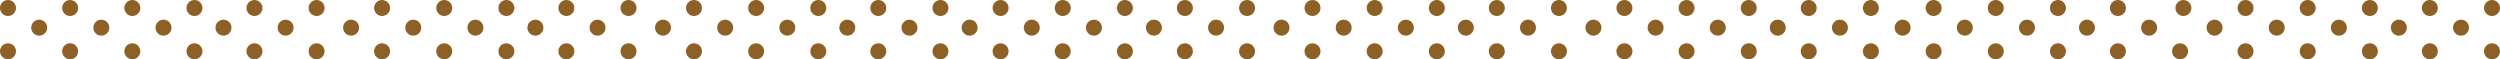 <svg xmlns="http://www.w3.org/2000/svg" width="961.914" height="22.812" viewBox="0 0 961.914 22.812">
  <g id="Group_2747" data-name="Group 2747" transform="translate(-155.284 -1388.028)">
    <g id="Group_1523" data-name="Group 1523" transform="translate(-7364)">
      <g id="Group_1475" data-name="Group 1475">
        <g id="Group_1456" data-name="Group 1456">
          <g id="Group_1452" data-name="Group 1452">
            <g id="Group_1449" data-name="Group 1449">
              <g id="Group_1448" data-name="Group 1448">
                <circle id="Ellipse_2294" data-name="Ellipse 2294" cx="3.078" cy="3.078" r="3.078" transform="translate(7519.284 1404.684)" fill="#8d6126"/>
                <circle id="Ellipse_2295" data-name="Ellipse 2295" cx="3.078" cy="3.078" r="3.078" transform="translate(7519.284 1388.028)" fill="#8d6126"/>
                <circle id="Ellipse_2296" data-name="Ellipse 2296" cx="3.078" cy="3.078" r="3.078" transform="translate(7531.28 1395.594)" fill="#8d6126"/>
                <circle id="Ellipse_2297" data-name="Ellipse 2297" cx="3.078" cy="3.078" r="3.078" transform="translate(7543.2 1404.684)" fill="#8d6126"/>
                <circle id="Ellipse_2298" data-name="Ellipse 2298" cx="3.078" cy="3.078" r="3.078" transform="translate(7543.2 1388.028)" fill="#8d6126"/>
                <circle id="Ellipse_2299" data-name="Ellipse 2299" cx="3.078" cy="3.078" r="3.078" transform="translate(7555.196 1395.594)" fill="#8d6126"/>
                <circle id="Ellipse_2300" data-name="Ellipse 2300" cx="3.078" cy="3.078" r="3.078" transform="translate(7567.116 1404.684)" fill="#8d6126"/>
                <circle id="Ellipse_2301" data-name="Ellipse 2301" cx="3.078" cy="3.078" r="3.078" transform="translate(7567.116 1388.028)" fill="#8d6126"/>
              </g>
            </g>
            <g id="Group_1451" data-name="Group 1451">
              <g id="Group_1450" data-name="Group 1450">
                <circle id="Ellipse_2302" data-name="Ellipse 2302" cx="3.078" cy="3.078" r="3.078" transform="translate(7579.112 1395.594)" fill="#8d6126"/>
                <circle id="Ellipse_2303" data-name="Ellipse 2303" cx="3.078" cy="3.078" r="3.078" transform="translate(7591.032 1404.684)" fill="#8d6126"/>
                <circle id="Ellipse_2304" data-name="Ellipse 2304" cx="3.078" cy="3.078" r="3.078" transform="translate(7591.032 1388.028)" fill="#8d6126"/>
              </g>
            </g>
          </g>
          <g id="Group_1455" data-name="Group 1455">
            <g id="Group_1454" data-name="Group 1454">
              <g id="Group_1453" data-name="Group 1453">
                <circle id="Ellipse_2305" data-name="Ellipse 2305" cx="3.078" cy="3.078" r="3.078" transform="translate(7602.191 1395.594)" fill="#8d6126"/>
                <circle id="Ellipse_2306" data-name="Ellipse 2306" cx="3.078" cy="3.078" r="3.078" transform="translate(7614.111 1404.684)" fill="#8d6126"/>
                <circle id="Ellipse_2307" data-name="Ellipse 2307" cx="3.078" cy="3.078" r="3.078" transform="translate(7614.111 1388.028)" fill="#8d6126"/>
                <circle id="Ellipse_2308" data-name="Ellipse 2308" cx="3.078" cy="3.078" r="3.078" transform="translate(7626.107 1395.594)" fill="#8d6126"/>
                <circle id="Ellipse_2309" data-name="Ellipse 2309" cx="3.078" cy="3.078" r="3.078" transform="translate(7638.028 1404.684)" fill="#8d6126"/>
                <circle id="Ellipse_2310" data-name="Ellipse 2310" cx="3.078" cy="3.078" r="3.078" transform="translate(7638.028 1388.028)" fill="#8d6126"/>
              </g>
            </g>
          </g>
        </g>
        <g id="Group_1465" data-name="Group 1465">
          <g id="Group_1461" data-name="Group 1461">
            <g id="Group_1458" data-name="Group 1458">
              <g id="Group_1457" data-name="Group 1457">
                <circle id="Ellipse_2311" data-name="Ellipse 2311" cx="3.078" cy="3.078" r="3.078" transform="translate(7651.295 1395.594)" fill="#8d6126"/>
                <circle id="Ellipse_2312" data-name="Ellipse 2312" cx="3.078" cy="3.078" r="3.078" transform="translate(7663.216 1404.684)" fill="#8d6126"/>
                <circle id="Ellipse_2313" data-name="Ellipse 2313" cx="3.078" cy="3.078" r="3.078" transform="translate(7663.216 1388.028)" fill="#8d6126"/>
                <circle id="Ellipse_2314" data-name="Ellipse 2314" cx="3.078" cy="3.078" r="3.078" transform="translate(7675.211 1395.594)" fill="#8d6126"/>
                <circle id="Ellipse_2315" data-name="Ellipse 2315" cx="3.078" cy="3.078" r="3.078" transform="translate(7687.132 1404.684)" fill="#8d6126"/>
                <circle id="Ellipse_2316" data-name="Ellipse 2316" cx="3.078" cy="3.078" r="3.078" transform="translate(7687.132 1388.028)" fill="#8d6126"/>
              </g>
            </g>
            <g id="Group_1460" data-name="Group 1460">
              <g id="Group_1459" data-name="Group 1459">
                <circle id="Ellipse_2317" data-name="Ellipse 2317" cx="3.078" cy="3.078" r="3.078" transform="translate(7699.127 1395.594)" fill="#8d6126"/>
                <circle id="Ellipse_2318" data-name="Ellipse 2318" cx="3.078" cy="3.078" r="3.078" transform="translate(7711.048 1404.684)" fill="#8d6126"/>
                <circle id="Ellipse_2319" data-name="Ellipse 2319" cx="3.078" cy="3.078" r="3.078" transform="translate(7711.048 1388.028)" fill="#8d6126"/>
              </g>
            </g>
          </g>
          <g id="Group_1464" data-name="Group 1464">
            <g id="Group_1463" data-name="Group 1463">
              <g id="Group_1462" data-name="Group 1462">
                <circle id="Ellipse_2320" data-name="Ellipse 2320" cx="3.078" cy="3.078" r="3.078" transform="translate(7722.207 1395.594)" fill="#8d6126"/>
                <circle id="Ellipse_2321" data-name="Ellipse 2321" cx="3.078" cy="3.078" r="3.078" transform="translate(7734.127 1404.684)" fill="#8d6126"/>
                <circle id="Ellipse_2322" data-name="Ellipse 2322" cx="3.078" cy="3.078" r="3.078" transform="translate(7734.127 1388.028)" fill="#8d6126"/>
                <circle id="Ellipse_2323" data-name="Ellipse 2323" cx="3.078" cy="3.078" r="3.078" transform="translate(7746.123 1395.594)" fill="#8d6126"/>
                <circle id="Ellipse_2324" data-name="Ellipse 2324" cx="3.078" cy="3.078" r="3.078" transform="translate(7758.043 1404.684)" fill="#8d6126"/>
                <circle id="Ellipse_2325" data-name="Ellipse 2325" cx="3.078" cy="3.078" r="3.078" transform="translate(7758.043 1388.028)" fill="#8d6126"/>
              </g>
            </g>
          </g>
        </g>
        <g id="Group_1474" data-name="Group 1474">
          <g id="Group_1470" data-name="Group 1470">
            <g id="Group_1467" data-name="Group 1467">
              <g id="Group_1466" data-name="Group 1466">
                <circle id="Ellipse_2326" data-name="Ellipse 2326" cx="3.078" cy="3.078" r="3.078" transform="translate(7771.311 1395.594)" fill="#8d6126"/>
                <circle id="Ellipse_2327" data-name="Ellipse 2327" cx="3.078" cy="3.078" r="3.078" transform="translate(7783.231 1404.684)" fill="#8d6126"/>
                <circle id="Ellipse_2328" data-name="Ellipse 2328" cx="3.078" cy="3.078" r="3.078" transform="translate(7783.231 1388.028)" fill="#8d6126"/>
                <circle id="Ellipse_2329" data-name="Ellipse 2329" cx="3.078" cy="3.078" r="3.078" transform="translate(7795.227 1395.594)" fill="#8d6126"/>
                <circle id="Ellipse_2330" data-name="Ellipse 2330" cx="3.078" cy="3.078" r="3.078" transform="translate(7807.147 1404.684)" fill="#8d6126"/>
                <circle id="Ellipse_2331" data-name="Ellipse 2331" cx="3.078" cy="3.078" r="3.078" transform="translate(7807.147 1388.028)" fill="#8d6126"/>
              </g>
            </g>
            <g id="Group_1469" data-name="Group 1469">
              <g id="Group_1468" data-name="Group 1468">
                <circle id="Ellipse_2332" data-name="Ellipse 2332" cx="3.078" cy="3.078" r="3.078" transform="translate(7819.143 1395.594)" fill="#8d6126"/>
                <circle id="Ellipse_2333" data-name="Ellipse 2333" cx="3.078" cy="3.078" r="3.078" transform="translate(7831.064 1404.684)" fill="#8d6126"/>
                <circle id="Ellipse_2334" data-name="Ellipse 2334" cx="3.078" cy="3.078" r="3.078" transform="translate(7831.064 1388.028)" fill="#8d6126"/>
              </g>
            </g>
          </g>
          <g id="Group_1473" data-name="Group 1473">
            <g id="Group_1472" data-name="Group 1472">
              <g id="Group_1471" data-name="Group 1471">
                <circle id="Ellipse_2335" data-name="Ellipse 2335" cx="3.078" cy="3.078" r="3.078" transform="translate(7842.222 1395.594)" fill="#8d6126"/>
                <circle id="Ellipse_2336" data-name="Ellipse 2336" cx="3.078" cy="3.078" r="3.078" transform="translate(7854.143 1404.684)" fill="#8d6126"/>
                <circle id="Ellipse_2337" data-name="Ellipse 2337" cx="3.078" cy="3.078" r="3.078" transform="translate(7854.143 1388.028)" fill="#8d6126"/>
                <circle id="Ellipse_2338" data-name="Ellipse 2338" cx="3.078" cy="3.078" r="3.078" transform="translate(7866.138 1395.594)" fill="#8d6126"/>
                <circle id="Ellipse_2339" data-name="Ellipse 2339" cx="3.078" cy="3.078" r="3.078" transform="translate(7878.059 1404.684)" fill="#8d6126"/>
                <circle id="Ellipse_2340" data-name="Ellipse 2340" cx="3.078" cy="3.078" r="3.078" transform="translate(7878.059 1388.028)" fill="#8d6126"/>
              </g>
            </g>
          </g>
        </g>
      </g>
      <g id="Group_1503" data-name="Group 1503">
        <g id="Group_1484" data-name="Group 1484">
          <g id="Group_1480" data-name="Group 1480">
            <g id="Group_1477" data-name="Group 1477">
              <g id="Group_1476" data-name="Group 1476">
                <circle id="Ellipse_2341" data-name="Ellipse 2341" cx="3.078" cy="3.078" r="3.078" transform="translate(7889.28 1395.594)" fill="#8d6126"/>
                <circle id="Ellipse_2342" data-name="Ellipse 2342" cx="3.078" cy="3.078" r="3.078" transform="translate(7901.2 1404.684)" fill="#8d6126"/>
                <circle id="Ellipse_2343" data-name="Ellipse 2343" cx="3.078" cy="3.078" r="3.078" transform="translate(7901.2 1388.028)" fill="#8d6126"/>
                <circle id="Ellipse_2344" data-name="Ellipse 2344" cx="3.078" cy="3.078" r="3.078" transform="translate(7913.196 1395.594)" fill="#8d6126"/>
                <circle id="Ellipse_2345" data-name="Ellipse 2345" cx="3.078" cy="3.078" r="3.078" transform="translate(7925.116 1404.684)" fill="#8d6126"/>
                <circle id="Ellipse_2346" data-name="Ellipse 2346" cx="3.078" cy="3.078" r="3.078" transform="translate(7925.116 1388.028)" fill="#8d6126"/>
              </g>
            </g>
            <g id="Group_1479" data-name="Group 1479">
              <g id="Group_1478" data-name="Group 1478">
                <circle id="Ellipse_2347" data-name="Ellipse 2347" cx="3.078" cy="3.078" r="3.078" transform="translate(7937.112 1395.594)" fill="#8d6126"/>
                <circle id="Ellipse_2348" data-name="Ellipse 2348" cx="3.078" cy="3.078" r="3.078" transform="translate(7949.032 1404.684)" fill="#8d6126"/>
                <circle id="Ellipse_2349" data-name="Ellipse 2349" cx="3.078" cy="3.078" r="3.078" transform="translate(7949.032 1388.028)" fill="#8d6126"/>
              </g>
            </g>
          </g>
          <g id="Group_1483" data-name="Group 1483">
            <g id="Group_1482" data-name="Group 1482">
              <g id="Group_1481" data-name="Group 1481">
                <circle id="Ellipse_2350" data-name="Ellipse 2350" cx="3.078" cy="3.078" r="3.078" transform="translate(7960.191 1395.594)" fill="#8d6126"/>
                <circle id="Ellipse_2351" data-name="Ellipse 2351" cx="3.078" cy="3.078" r="3.078" transform="translate(7972.111 1404.684)" fill="#8d6126"/>
                <circle id="Ellipse_2352" data-name="Ellipse 2352" cx="3.078" cy="3.078" r="3.078" transform="translate(7972.111 1388.028)" fill="#8d6126"/>
                <circle id="Ellipse_2353" data-name="Ellipse 2353" cx="3.078" cy="3.078" r="3.078" transform="translate(7984.107 1395.594)" fill="#8d6126"/>
                <circle id="Ellipse_2354" data-name="Ellipse 2354" cx="3.078" cy="3.078" r="3.078" transform="translate(7996.028 1404.684)" fill="#8d6126"/>
                <circle id="Ellipse_2355" data-name="Ellipse 2355" cx="3.078" cy="3.078" r="3.078" transform="translate(7996.028 1388.028)" fill="#8d6126"/>
              </g>
            </g>
          </g>
        </g>
        <g id="Group_1493" data-name="Group 1493">
          <g id="Group_1489" data-name="Group 1489">
            <g id="Group_1486" data-name="Group 1486">
              <g id="Group_1485" data-name="Group 1485">
                <circle id="Ellipse_2356" data-name="Ellipse 2356" cx="3.078" cy="3.078" r="3.078" transform="translate(8009.295 1395.594)" fill="#8d6126"/>
                <circle id="Ellipse_2357" data-name="Ellipse 2357" cx="3.078" cy="3.078" r="3.078" transform="translate(8021.216 1404.684)" fill="#8d6126"/>
                <circle id="Ellipse_2358" data-name="Ellipse 2358" cx="3.078" cy="3.078" r="3.078" transform="translate(8021.216 1388.028)" fill="#8d6126"/>
                <circle id="Ellipse_2359" data-name="Ellipse 2359" cx="3.078" cy="3.078" r="3.078" transform="translate(8033.211 1395.594)" fill="#8d6126"/>
                <circle id="Ellipse_2360" data-name="Ellipse 2360" cx="3.078" cy="3.078" r="3.078" transform="translate(8045.132 1404.684)" fill="#8d6126"/>
                <circle id="Ellipse_2361" data-name="Ellipse 2361" cx="3.078" cy="3.078" r="3.078" transform="translate(8045.132 1388.028)" fill="#8d6126"/>
              </g>
            </g>
            <g id="Group_1488" data-name="Group 1488">
              <g id="Group_1487" data-name="Group 1487">
                <circle id="Ellipse_2362" data-name="Ellipse 2362" cx="3.078" cy="3.078" r="3.078" transform="translate(8057.127 1395.594)" fill="#8d6126"/>
                <circle id="Ellipse_2363" data-name="Ellipse 2363" cx="3.078" cy="3.078" r="3.078" transform="translate(8069.048 1404.684)" fill="#8d6126"/>
                <circle id="Ellipse_2364" data-name="Ellipse 2364" cx="3.078" cy="3.078" r="3.078" transform="translate(8069.048 1388.028)" fill="#8d6126"/>
              </g>
            </g>
          </g>
          <g id="Group_1492" data-name="Group 1492">
            <g id="Group_1491" data-name="Group 1491">
              <g id="Group_1490" data-name="Group 1490">
                <circle id="Ellipse_2365" data-name="Ellipse 2365" cx="3.078" cy="3.078" r="3.078" transform="translate(8080.207 1395.594)" fill="#8d6126"/>
                <circle id="Ellipse_2366" data-name="Ellipse 2366" cx="3.078" cy="3.078" r="3.078" transform="translate(8092.127 1404.684)" fill="#8d6126"/>
                <circle id="Ellipse_2367" data-name="Ellipse 2367" cx="3.078" cy="3.078" r="3.078" transform="translate(8092.127 1388.028)" fill="#8d6126"/>
                <circle id="Ellipse_2368" data-name="Ellipse 2368" cx="3.078" cy="3.078" r="3.078" transform="translate(8104.123 1395.594)" fill="#8d6126"/>
                <circle id="Ellipse_2369" data-name="Ellipse 2369" cx="3.078" cy="3.078" r="3.078" transform="translate(8116.043 1404.684)" fill="#8d6126"/>
                <circle id="Ellipse_2370" data-name="Ellipse 2370" cx="3.078" cy="3.078" r="3.078" transform="translate(8116.043 1388.028)" fill="#8d6126"/>
              </g>
            </g>
          </g>
        </g>
        <g id="Group_1502" data-name="Group 1502">
          <g id="Group_1498" data-name="Group 1498">
            <g id="Group_1495" data-name="Group 1495">
              <g id="Group_1494" data-name="Group 1494">
                <circle id="Ellipse_2371" data-name="Ellipse 2371" cx="3.078" cy="3.078" r="3.078" transform="translate(8129.311 1395.594)" fill="#8d6126"/>
                <circle id="Ellipse_2372" data-name="Ellipse 2372" cx="3.078" cy="3.078" r="3.078" transform="translate(8141.231 1404.684)" fill="#8d6126"/>
                <circle id="Ellipse_2373" data-name="Ellipse 2373" cx="3.078" cy="3.078" r="3.078" transform="translate(8141.231 1388.028)" fill="#8d6126"/>
                <circle id="Ellipse_2374" data-name="Ellipse 2374" cx="3.078" cy="3.078" r="3.078" transform="translate(8153.227 1395.594)" fill="#8d6126"/>
                <circle id="Ellipse_2375" data-name="Ellipse 2375" cx="3.078" cy="3.078" r="3.078" transform="translate(8165.147 1404.684)" fill="#8d6126"/>
                <circle id="Ellipse_2376" data-name="Ellipse 2376" cx="3.078" cy="3.078" r="3.078" transform="translate(8165.147 1388.028)" fill="#8d6126"/>
              </g>
            </g>
            <g id="Group_1497" data-name="Group 1497">
              <g id="Group_1496" data-name="Group 1496">
                <circle id="Ellipse_2377" data-name="Ellipse 2377" cx="3.078" cy="3.078" r="3.078" transform="translate(8177.143 1395.594)" fill="#8d6126"/>
                <circle id="Ellipse_2378" data-name="Ellipse 2378" cx="3.078" cy="3.078" r="3.078" transform="translate(8189.064 1404.684)" fill="#8d6126"/>
                <circle id="Ellipse_2379" data-name="Ellipse 2379" cx="3.078" cy="3.078" r="3.078" transform="translate(8189.064 1388.028)" fill="#8d6126"/>
              </g>
            </g>
          </g>
          <g id="Group_1501" data-name="Group 1501">
            <g id="Group_1500" data-name="Group 1500">
              <g id="Group_1499" data-name="Group 1499">
                <circle id="Ellipse_2380" data-name="Ellipse 2380" cx="3.078" cy="3.078" r="3.078" transform="translate(8200.223 1395.594)" fill="#8d6126"/>
                <circle id="Ellipse_2381" data-name="Ellipse 2381" cx="3.078" cy="3.078" r="3.078" transform="translate(8212.143 1404.684)" fill="#8d6126"/>
                <circle id="Ellipse_2382" data-name="Ellipse 2382" cx="3.078" cy="3.078" r="3.078" transform="translate(8212.143 1388.028)" fill="#8d6126"/>
                <circle id="Ellipse_2383" data-name="Ellipse 2383" cx="3.078" cy="3.078" r="3.078" transform="translate(8224.139 1395.594)" fill="#8d6126"/>
                <circle id="Ellipse_2384" data-name="Ellipse 2384" cx="3.078" cy="3.078" r="3.078" transform="translate(8236.059 1404.684)" fill="#8d6126"/>
                <circle id="Ellipse_2385" data-name="Ellipse 2385" cx="3.078" cy="3.078" r="3.078" transform="translate(8236.059 1388.028)" fill="#8d6126"/>
              </g>
            </g>
          </g>
        </g>
      </g>
      <g id="Group_1522" data-name="Group 1522">
        <g id="Group_1512" data-name="Group 1512">
          <g id="Group_1508" data-name="Group 1508">
            <g id="Group_1505" data-name="Group 1505">
              <g id="Group_1504" data-name="Group 1504">
                <circle id="Ellipse_2386" data-name="Ellipse 2386" cx="3.078" cy="3.078" r="3.078" transform="translate(8248.279 1395.594)" fill="#8d6126"/>
                <circle id="Ellipse_2387" data-name="Ellipse 2387" cx="3.078" cy="3.078" r="3.078" transform="translate(8260.2 1404.684)" fill="#8d6126"/>
                <circle id="Ellipse_2388" data-name="Ellipse 2388" cx="3.078" cy="3.078" r="3.078" transform="translate(8260.2 1388.028)" fill="#8d6126"/>
                <circle id="Ellipse_2389" data-name="Ellipse 2389" cx="3.078" cy="3.078" r="3.078" transform="translate(8272.195 1395.594)" fill="#8d6126"/>
                <circle id="Ellipse_2390" data-name="Ellipse 2390" cx="3.078" cy="3.078" r="3.078" transform="translate(8284.116 1404.684)" fill="#8d6126"/>
                <circle id="Ellipse_2391" data-name="Ellipse 2391" cx="3.078" cy="3.078" r="3.078" transform="translate(8284.116 1388.028)" fill="#8d6126"/>
              </g>
            </g>
            <g id="Group_1507" data-name="Group 1507">
              <g id="Group_1506" data-name="Group 1506">
                <circle id="Ellipse_2392" data-name="Ellipse 2392" cx="3.078" cy="3.078" r="3.078" transform="translate(8296.111 1395.594)" fill="#8d6126"/>
                <circle id="Ellipse_2393" data-name="Ellipse 2393" cx="3.078" cy="3.078" r="3.078" transform="translate(8308.032 1404.684)" fill="#8d6126"/>
                <circle id="Ellipse_2394" data-name="Ellipse 2394" cx="3.078" cy="3.078" r="3.078" transform="translate(8308.032 1388.028)" fill="#8d6126"/>
              </g>
            </g>
          </g>
          <g id="Group_1511" data-name="Group 1511">
            <g id="Group_1510" data-name="Group 1510">
              <g id="Group_1509" data-name="Group 1509">
                <circle id="Ellipse_2395" data-name="Ellipse 2395" cx="3.078" cy="3.078" r="3.078" transform="translate(8319.191 1395.594)" fill="#8d6126"/>
                <circle id="Ellipse_2396" data-name="Ellipse 2396" cx="3.078" cy="3.078" r="3.078" transform="translate(8331.111 1404.684)" fill="#8d6126"/>
                <circle id="Ellipse_2397" data-name="Ellipse 2397" cx="3.078" cy="3.078" r="3.078" transform="translate(8331.111 1388.028)" fill="#8d6126"/>
                <circle id="Ellipse_2398" data-name="Ellipse 2398" cx="3.078" cy="3.078" r="3.078" transform="translate(8343.107 1395.594)" fill="#8d6126"/>
                <circle id="Ellipse_2399" data-name="Ellipse 2399" cx="3.078" cy="3.078" r="3.078" transform="translate(8355.027 1404.684)" fill="#8d6126"/>
              </g>
            </g>
          </g>
        </g>
        <g id="Group_1521" data-name="Group 1521">
          <g id="Group_1517" data-name="Group 1517">
            <g id="Group_1514" data-name="Group 1514">
              <g id="Group_1513" data-name="Group 1513">
                <circle id="Ellipse_2400" data-name="Ellipse 2400" cx="3.078" cy="3.078" r="3.078" transform="translate(8356.3 1388.028)" fill="#8d6126"/>
                <circle id="Ellipse_2401" data-name="Ellipse 2401" cx="3.078" cy="3.078" r="3.078" transform="translate(8368.295 1395.594)" fill="#8d6126"/>
                <circle id="Ellipse_2402" data-name="Ellipse 2402" cx="3.078" cy="3.078" r="3.078" transform="translate(8380.216 1404.684)" fill="#8d6126"/>
                <circle id="Ellipse_2403" data-name="Ellipse 2403" cx="3.078" cy="3.078" r="3.078" transform="translate(8380.216 1388.028)" fill="#8d6126"/>
                <circle id="Ellipse_2404" data-name="Ellipse 2404" cx="3.078" cy="3.078" r="3.078" transform="translate(8392.211 1395.594)" fill="#8d6126"/>
                <circle id="Ellipse_2405" data-name="Ellipse 2405" cx="3.078" cy="3.078" r="3.078" transform="translate(8404.132 1404.684)" fill="#8d6126"/>
                <circle id="Ellipse_2406" data-name="Ellipse 2406" cx="3.078" cy="3.078" r="3.078" transform="translate(8404.132 1388.028)" fill="#8d6126"/>
              </g>
            </g>
            <g id="Group_1516" data-name="Group 1516">
              <g id="Group_1515" data-name="Group 1515">
                <circle id="Ellipse_2407" data-name="Ellipse 2407" cx="3.078" cy="3.078" r="3.078" transform="translate(8416.128 1395.594)" fill="#8d6126"/>
                <circle id="Ellipse_2408" data-name="Ellipse 2408" cx="3.078" cy="3.078" r="3.078" transform="translate(8428.048 1404.684)" fill="#8d6126"/>
                <circle id="Ellipse_2409" data-name="Ellipse 2409" cx="3.078" cy="3.078" r="3.078" transform="translate(8428.048 1388.028)" fill="#8d6126"/>
              </g>
            </g>
          </g>
          <g id="Group_1520" data-name="Group 1520">
            <g id="Group_1519" data-name="Group 1519">
              <g id="Group_1518" data-name="Group 1518">
                <circle id="Ellipse_2410" data-name="Ellipse 2410" cx="3.078" cy="3.078" r="3.078" transform="translate(8439.207 1395.594)" fill="#8d6126"/>
                <circle id="Ellipse_2411" data-name="Ellipse 2411" cx="3.078" cy="3.078" r="3.078" transform="translate(8451.127 1404.684)" fill="#8d6126"/>
                <circle id="Ellipse_2412" data-name="Ellipse 2412" cx="3.078" cy="3.078" r="3.078" transform="translate(8451.127 1388.028)" fill="#8d6126"/>
                <circle id="Ellipse_2413" data-name="Ellipse 2413" cx="3.078" cy="3.078" r="3.078" transform="translate(8463.123 1395.594)" fill="#8d6126"/>
                <circle id="Ellipse_2414" data-name="Ellipse 2414" cx="3.078" cy="3.078" r="3.078" transform="translate(8475.043 1404.684)" fill="#8d6126"/>
                <circle id="Ellipse_2415" data-name="Ellipse 2415" cx="3.078" cy="3.078" r="3.078" transform="translate(8475.043 1388.028)" fill="#8d6126"/>
              </g>
            </g>
          </g>
        </g>
      </g>
    </g>
  </g>
</svg>
